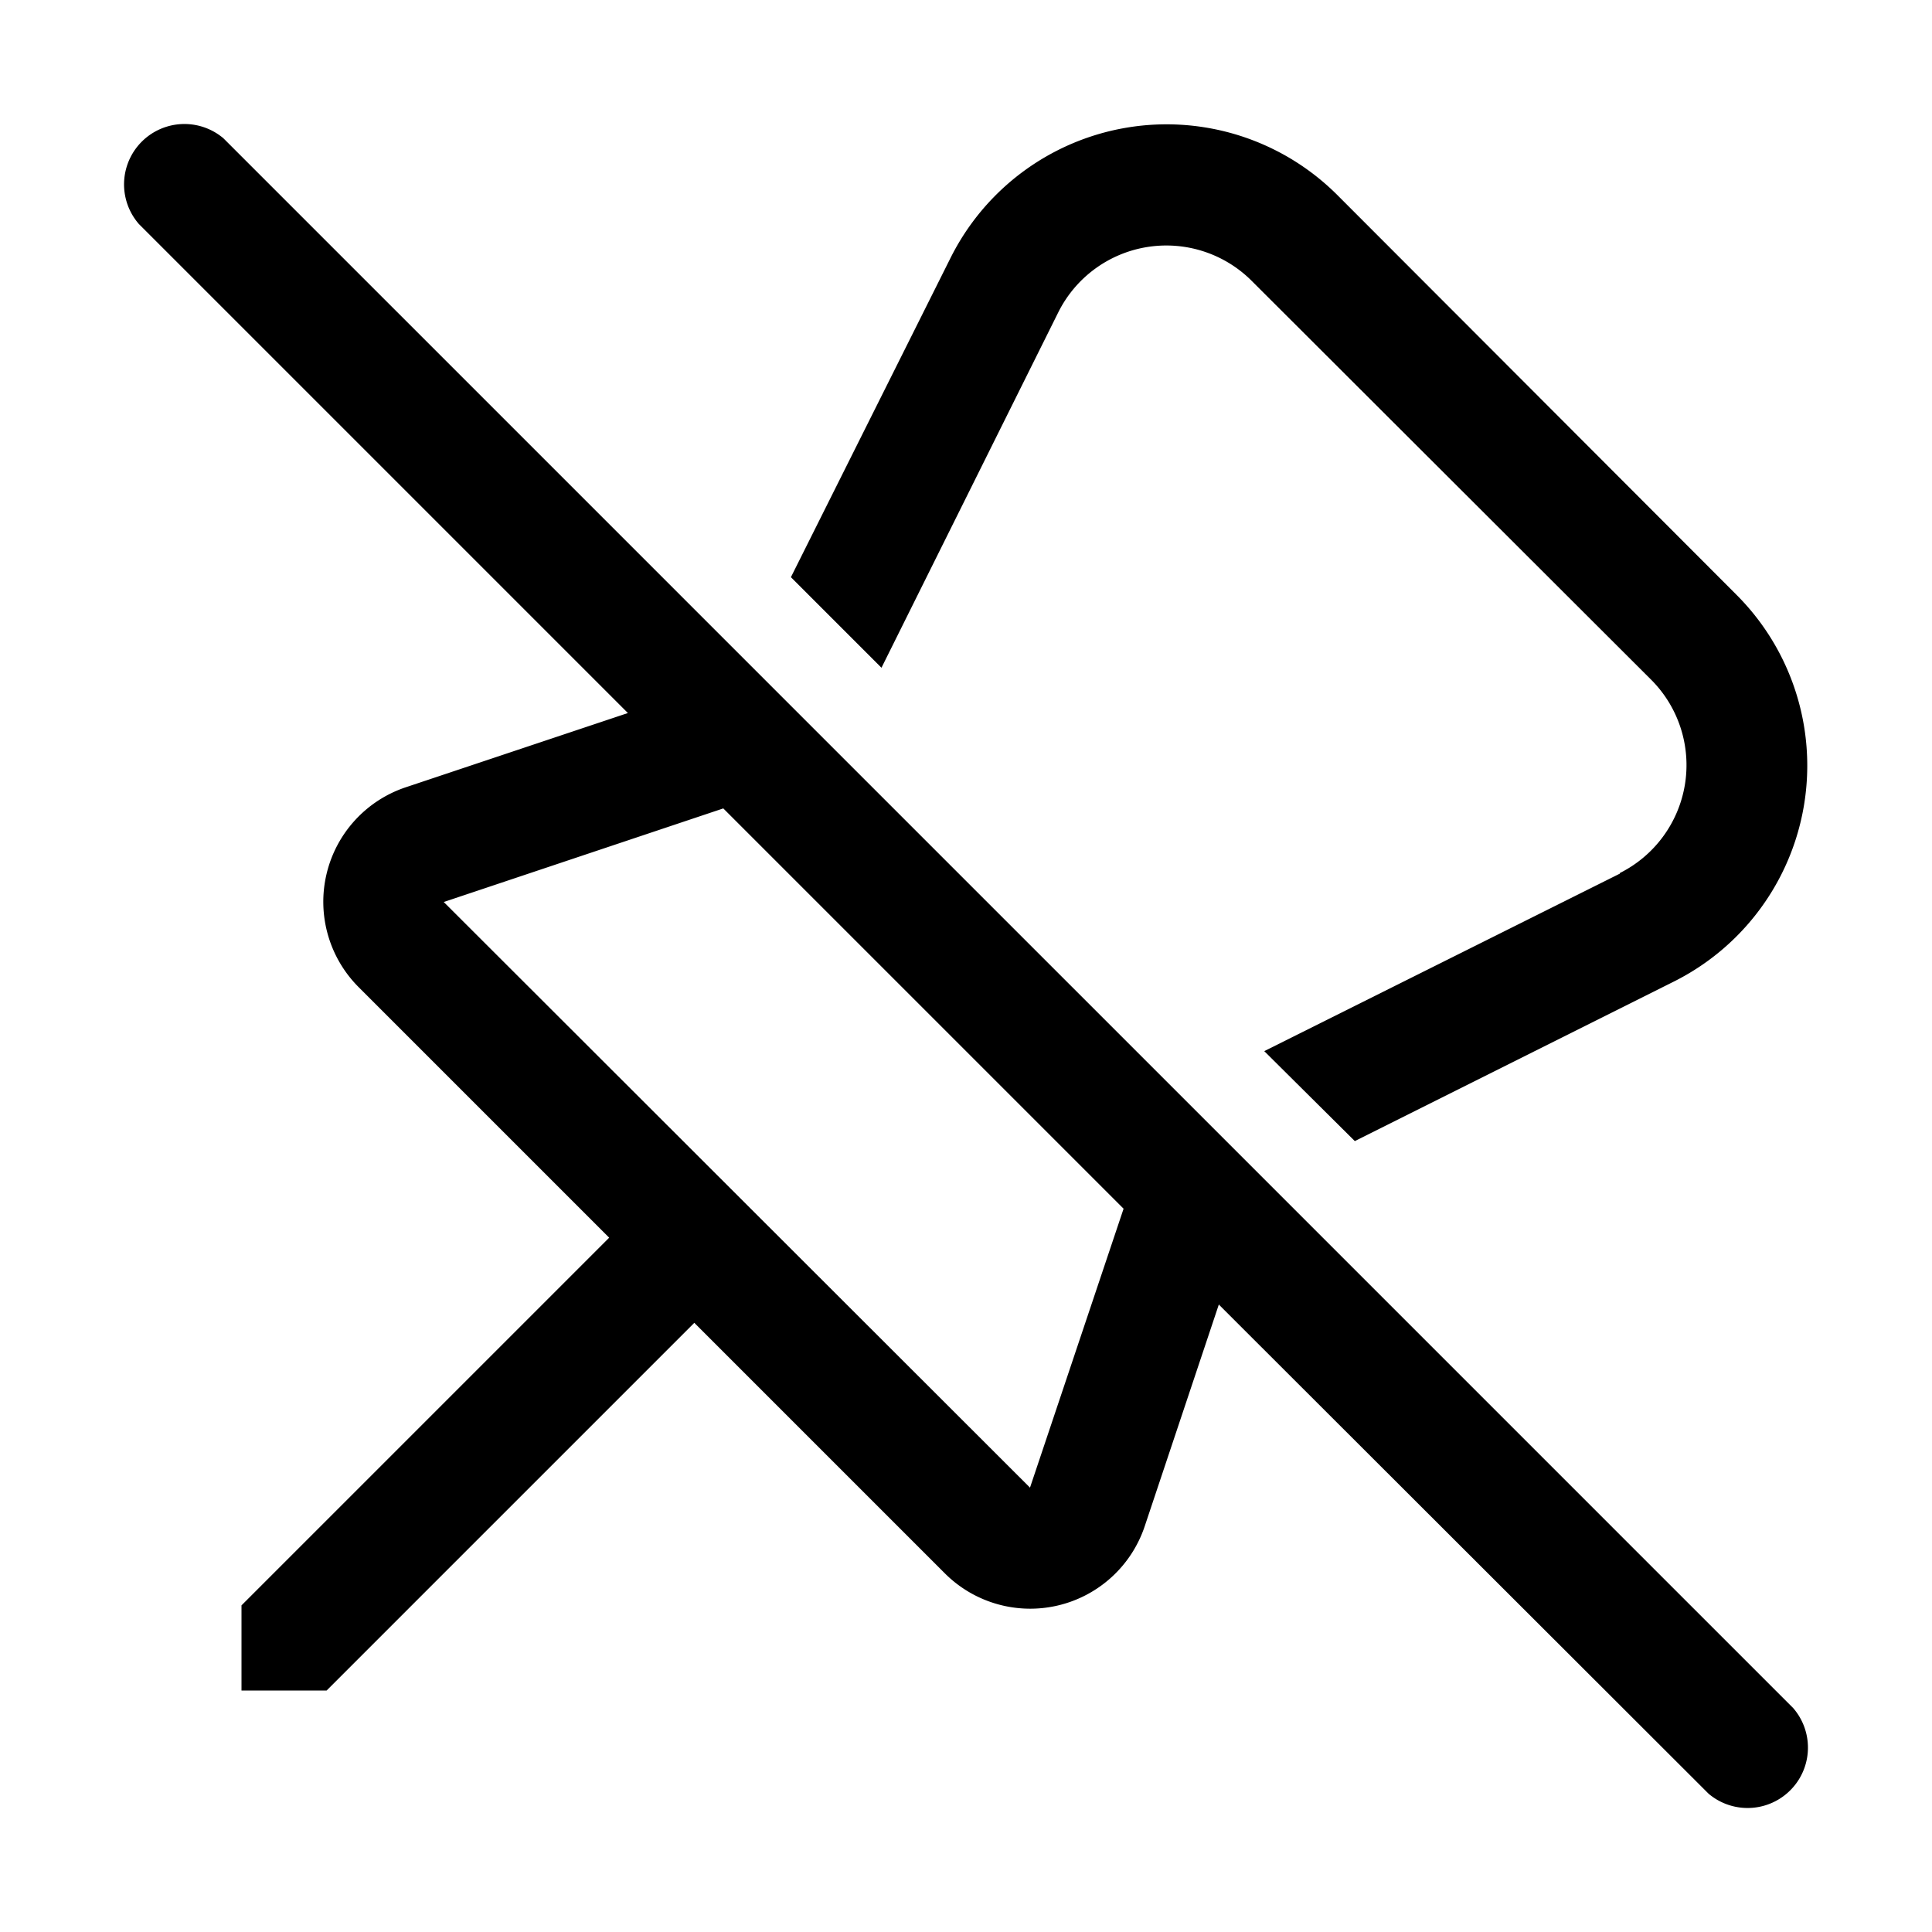<svg width="32" height="32" viewBox="0 0 32 32" xmlns="http://www.w3.org/2000/svg"><path d="m20.19 21.6-1.23 3.68a2 2 0 0 1-3.31.78l-4.15-4.15L5.41 28H4v-1.41l6.09-6.09-4.15-4.15a2 2 0 0 1 .78-3.31l3.68-1.23-8.1-8.1a1 1 0 0 1 1.4-1.42l26 26a1 1 0 0 1-1.4 1.42l-8.11-8.1Zm-1.58-1.58-6.63-6.63-4.63 1.55 9.71 9.7 1.55-4.62Zm8.22-5.55-5.89 2.94 1.5 1.49 5.28-2.64a4 4 0 0 0 1.04-6.41l-6.6-6.61a4 4 0 0 0-6.42 1.04L13.1 9.56l1.5 1.5 2.93-5.89a2 2 0 0 1 3.2-.52l6.62 6.61a2 2 0 0 1-.52 3.2Z"/></svg>
